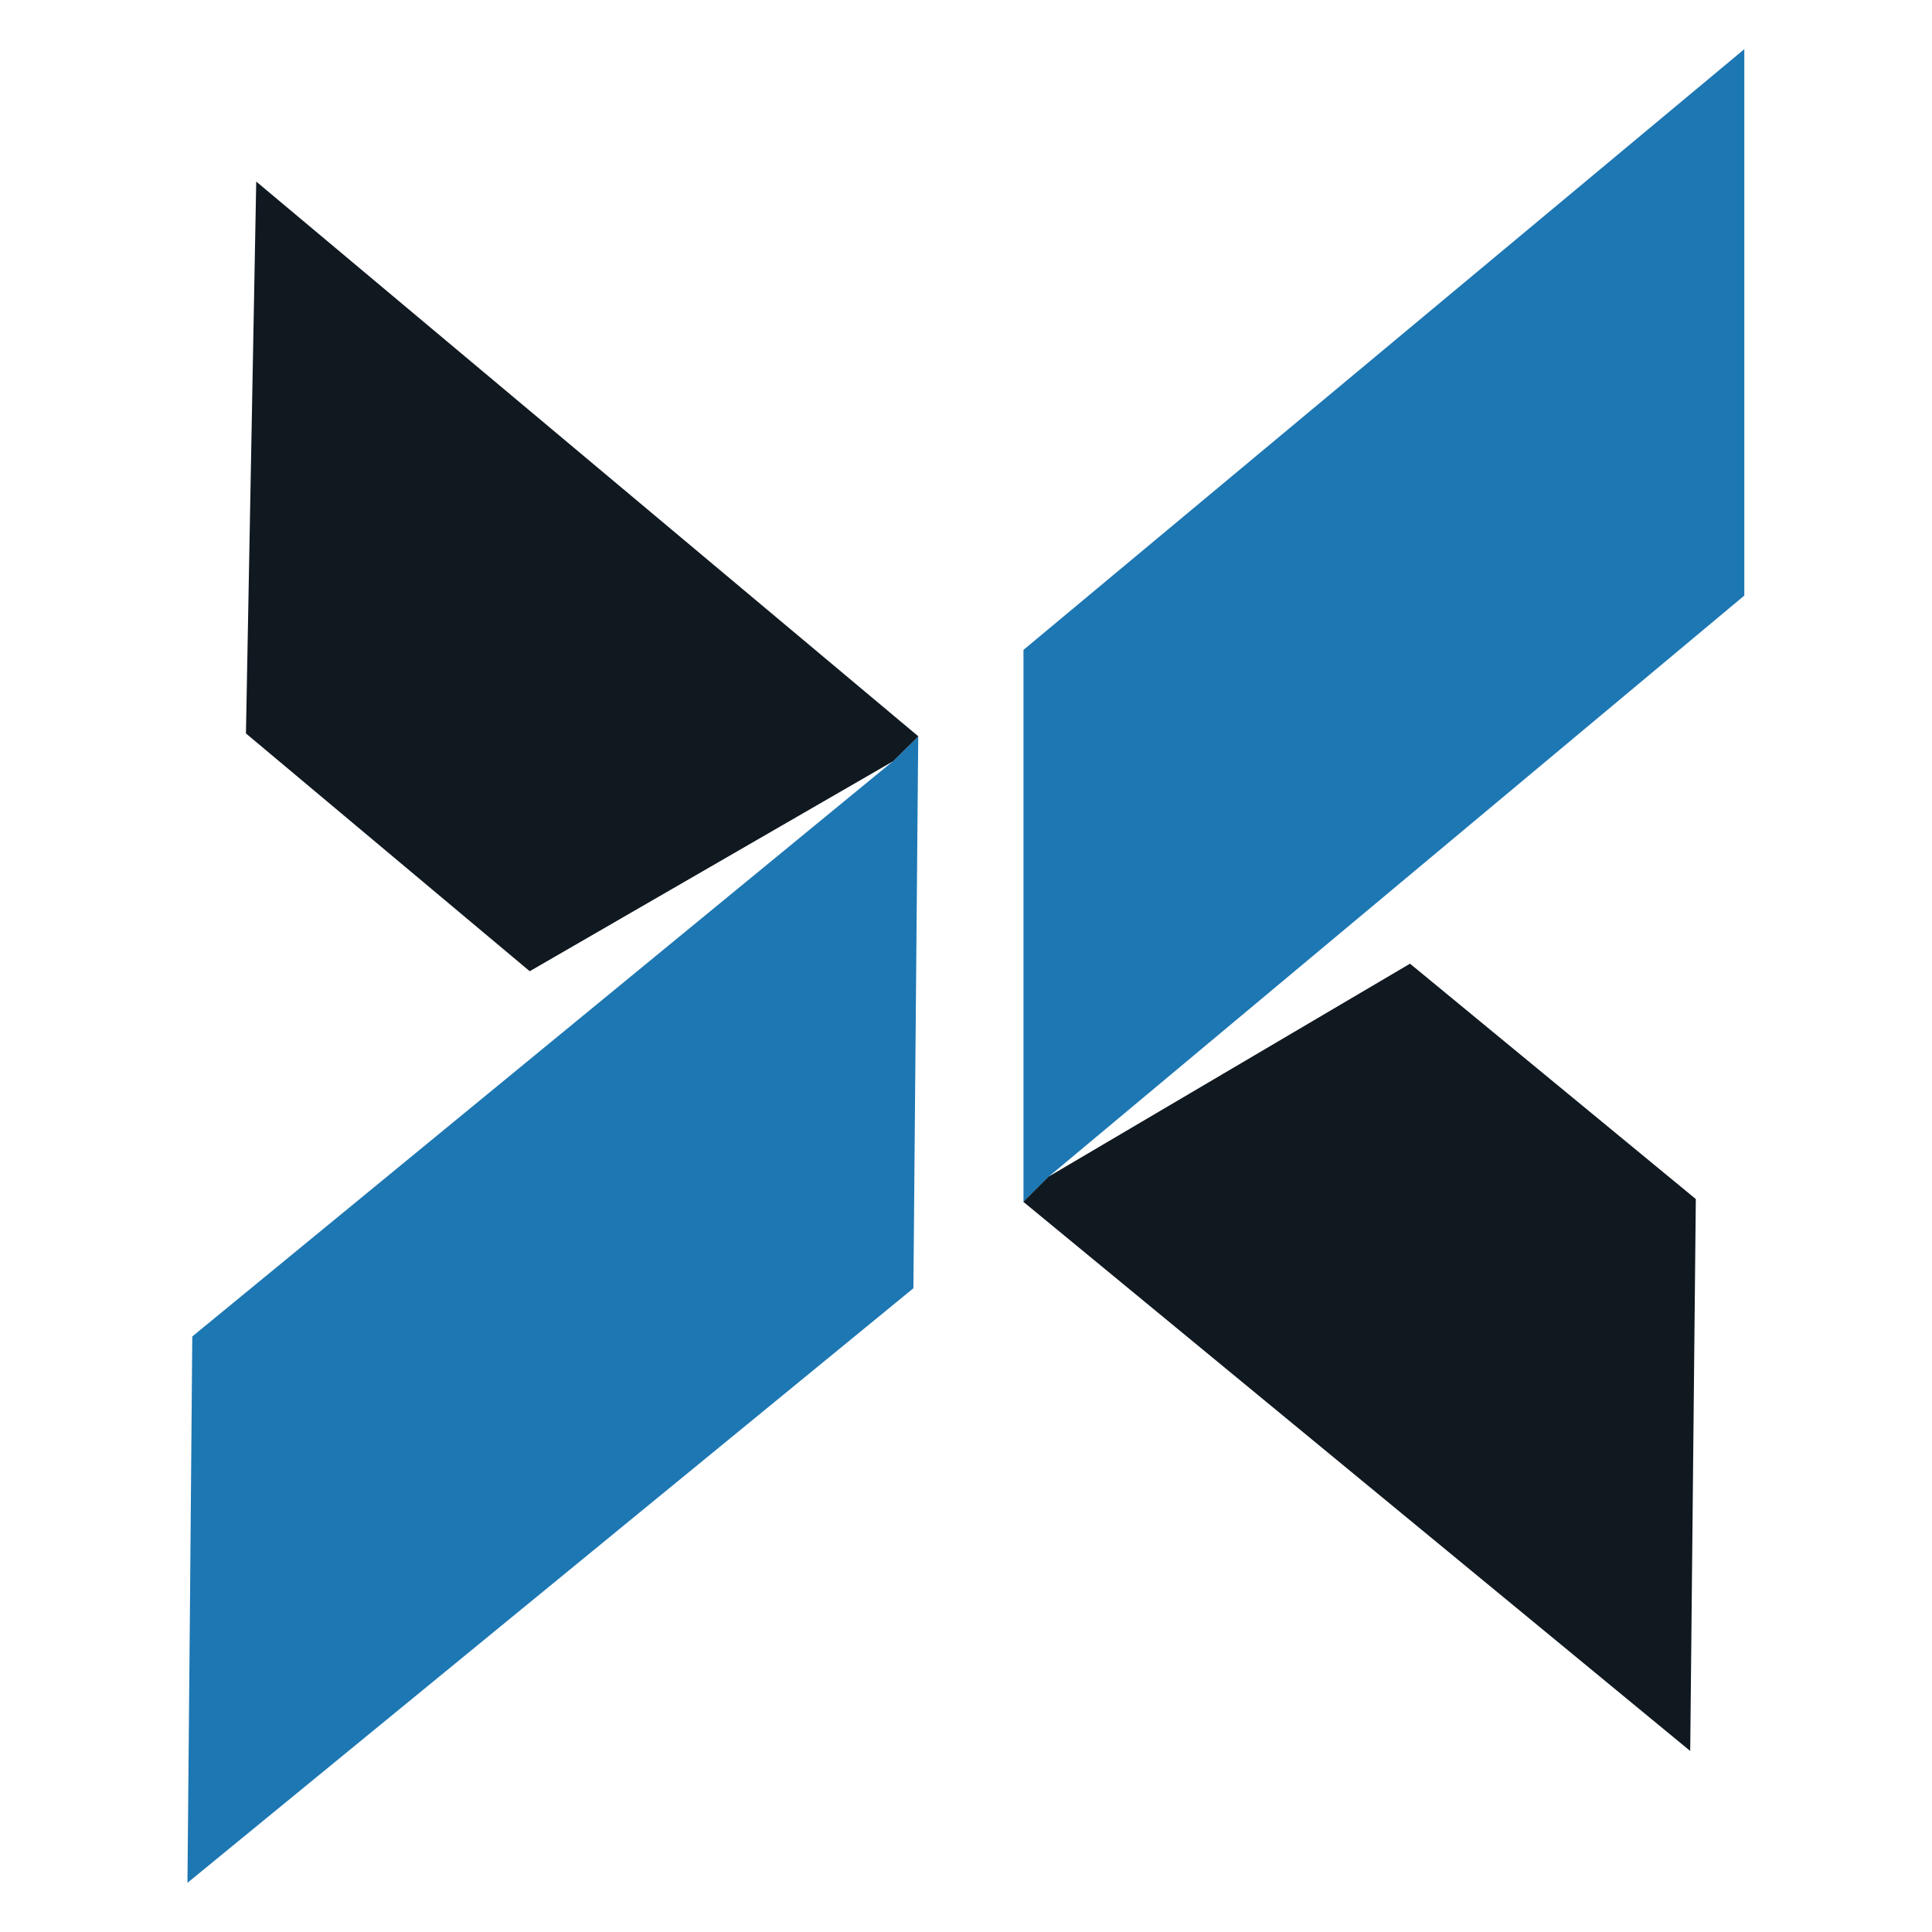 <svg xmlns="http://www.w3.org/2000/svg" id="Layer_1" data-name="Layer 1" viewBox="0 0 400 400"><defs><style>.cls-1{fill:#1d77b3;}.cls-2{fill:#101820;}</style></defs><path class="cls-1" d="M39.81,276.7q-.47,56.55-1,113.12.15-.1,150.3-123.1l1-114.27-5.26,5.18Z"/><path class="cls-2" d="M184.87,157.63l5.26-5.18L53.05,37.59,50.92,151.85l58.75,49.23Q147.26,179.35,184.87,157.63Z"/><path class="cls-1" d="M361.14,123.31q0-56.57,0-113.13-.15.11-149.24,124.37V248.83l5.22-5.22Z"/><path class="cls-2" d="M217.1,243.61l-5.22,5.22L349.94,362.52l1.16-114.27-59.17-48.73Z"/></svg>
